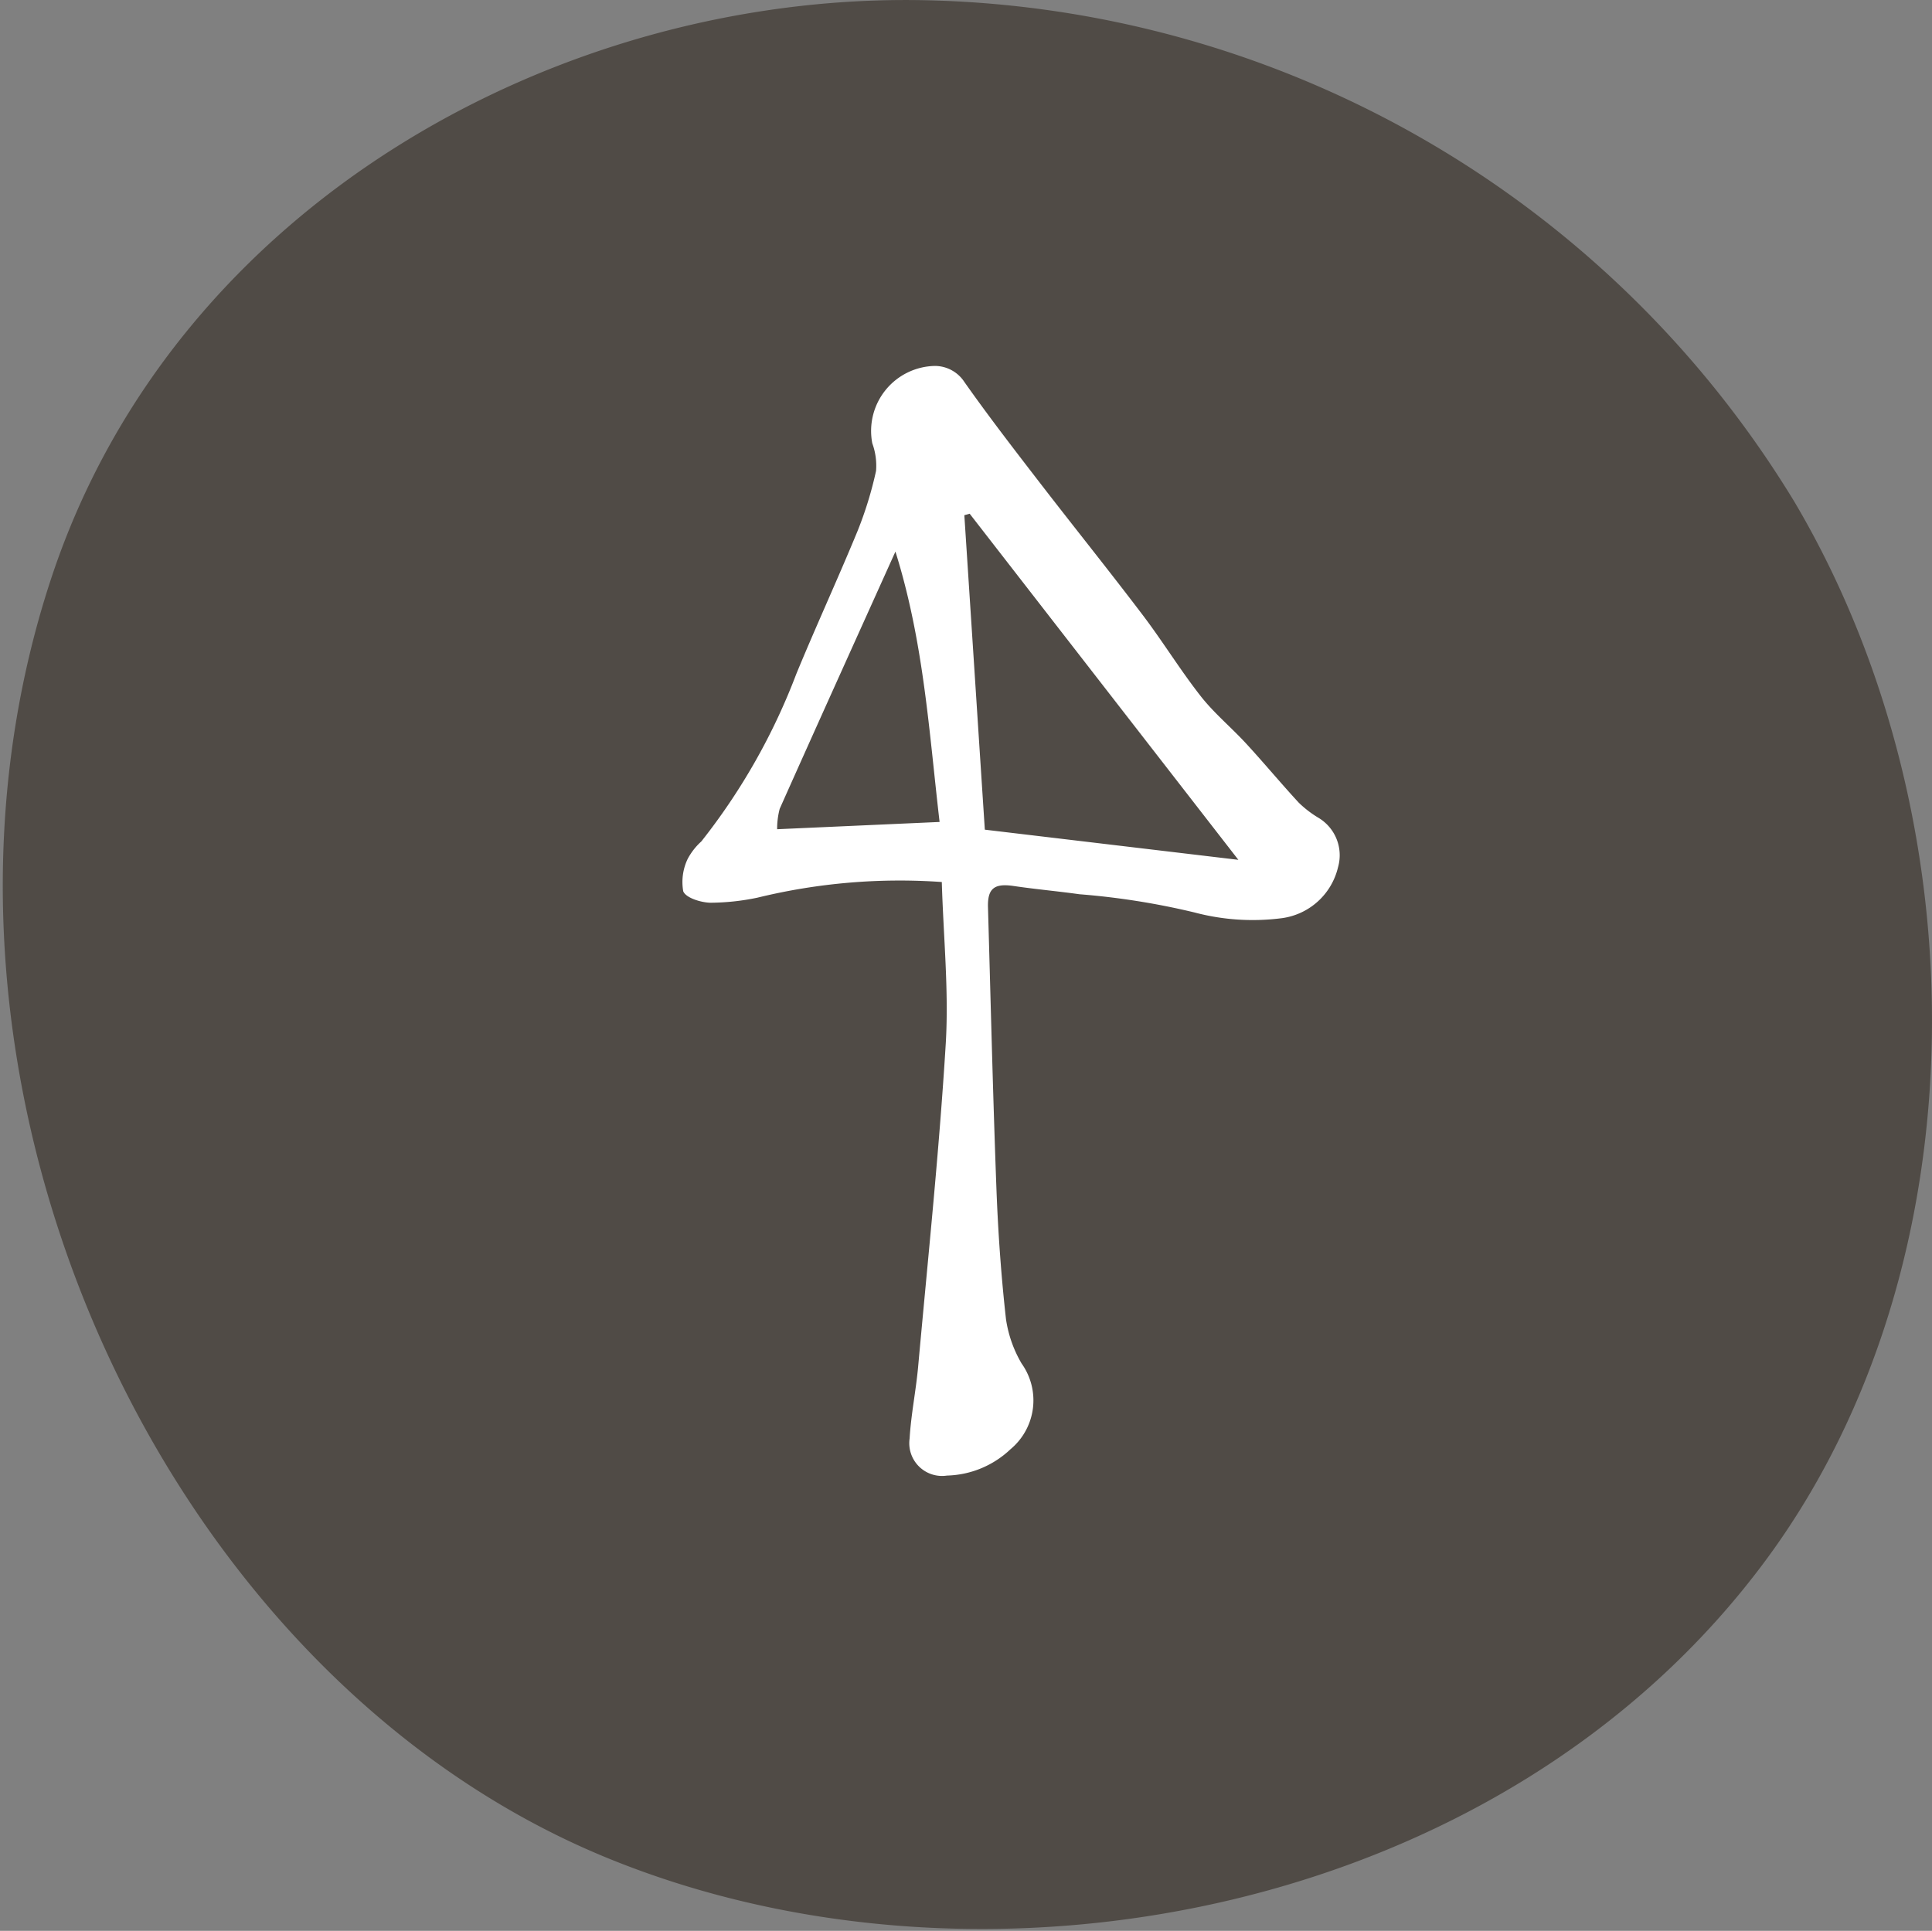<svg xmlns="http://www.w3.org/2000/svg" width="82.119" height="82.079" viewBox="0 0 82.119 82.079">
  <rect x="0" y="0" width="82.119" height="82.079" fill="#808080" stroke="none"/>
  <g id="Group_586" data-name="Group 586" transform="translate(-1480.064 -14345.638)">
    <path id="Path_1885" data-name="Path 1885" d="M1554.39,14411.263c-10.846,14.786-32.465,18.868-48.165,12.418-18.6-7.639-29.89-32.562-23.006-53.23,5.138-15.426,21.067-24.074,36.011-23.806a43.326,43.326,0,0,1,36.249,20.841C1563.216,14380.567,1563.3,14399.116,1554.39,14411.263Z" fill="#504b46" stroke="#504b46" stroke-miterlimit="10" stroke-width="2"/>
    <path id="Path_1886" data-name="Path 1886" d="M1520.095,14383.132a25.489,25.489,0,0,0-7.83.664,9.95,9.95,0,0,1-2.016.217c-.405-.013-1.031-.207-1.144-.486a2.277,2.277,0,0,1,.189-1.378,2.72,2.72,0,0,1,.579-.741,26.787,26.787,0,0,0,4.037-7.119c.838-2.033,1.761-4.032,2.6-6.067a15.967,15.967,0,0,0,.79-2.565,2.763,2.763,0,0,0-.159-1.172,2.763,2.763,0,0,1,2.672-3.291,1.5,1.5,0,0,1,1.241.681c1.035,1.469,2.135,2.892,3.232,4.316,1.442,1.87,2.924,3.713,4.351,5.595.853,1.125,1.594,2.337,2.464,3.447.572.728,1.3,1.329,1.932,2.016.759.824,1.475,1.688,2.235,2.511a4.548,4.548,0,0,0,.841.645,1.854,1.854,0,0,1,.827,2.1,2.843,2.843,0,0,1-2.362,2.161,9.645,9.645,0,0,1-3.74-.24,31.483,31.483,0,0,0-4.887-.774c-.931-.13-1.868-.213-2.8-.351-.816-.12-1.112.1-1.089.906.115,4,.21,7.994.36,11.989.07,1.843.2,3.686.405,5.518a5.214,5.214,0,0,0,.664,1.886,2.7,2.7,0,0,1-.472,3.644,4.068,4.068,0,0,1-2.7,1.12,1.392,1.392,0,0,1-1.588-1.576c.059-1.021.27-2.033.362-3.053.413-4.564.892-9.124,1.172-13.7C1520.4,14387.769,1520.164,14385.476,1520.095,14383.132Zm1.185-15.656-.227.063c.29,4.448.579,8.895.871,13.368l10.776,1.282Zm-3.156,1.61c-1.7,3.771-3.319,7.348-4.919,10.934a3.308,3.308,0,0,0-.109.868l6.905-.309C1519.551,14376.727,1519.33,14372.938,1518.124,14369.086Z" fill="#fff"/>
  </g>
</svg>
